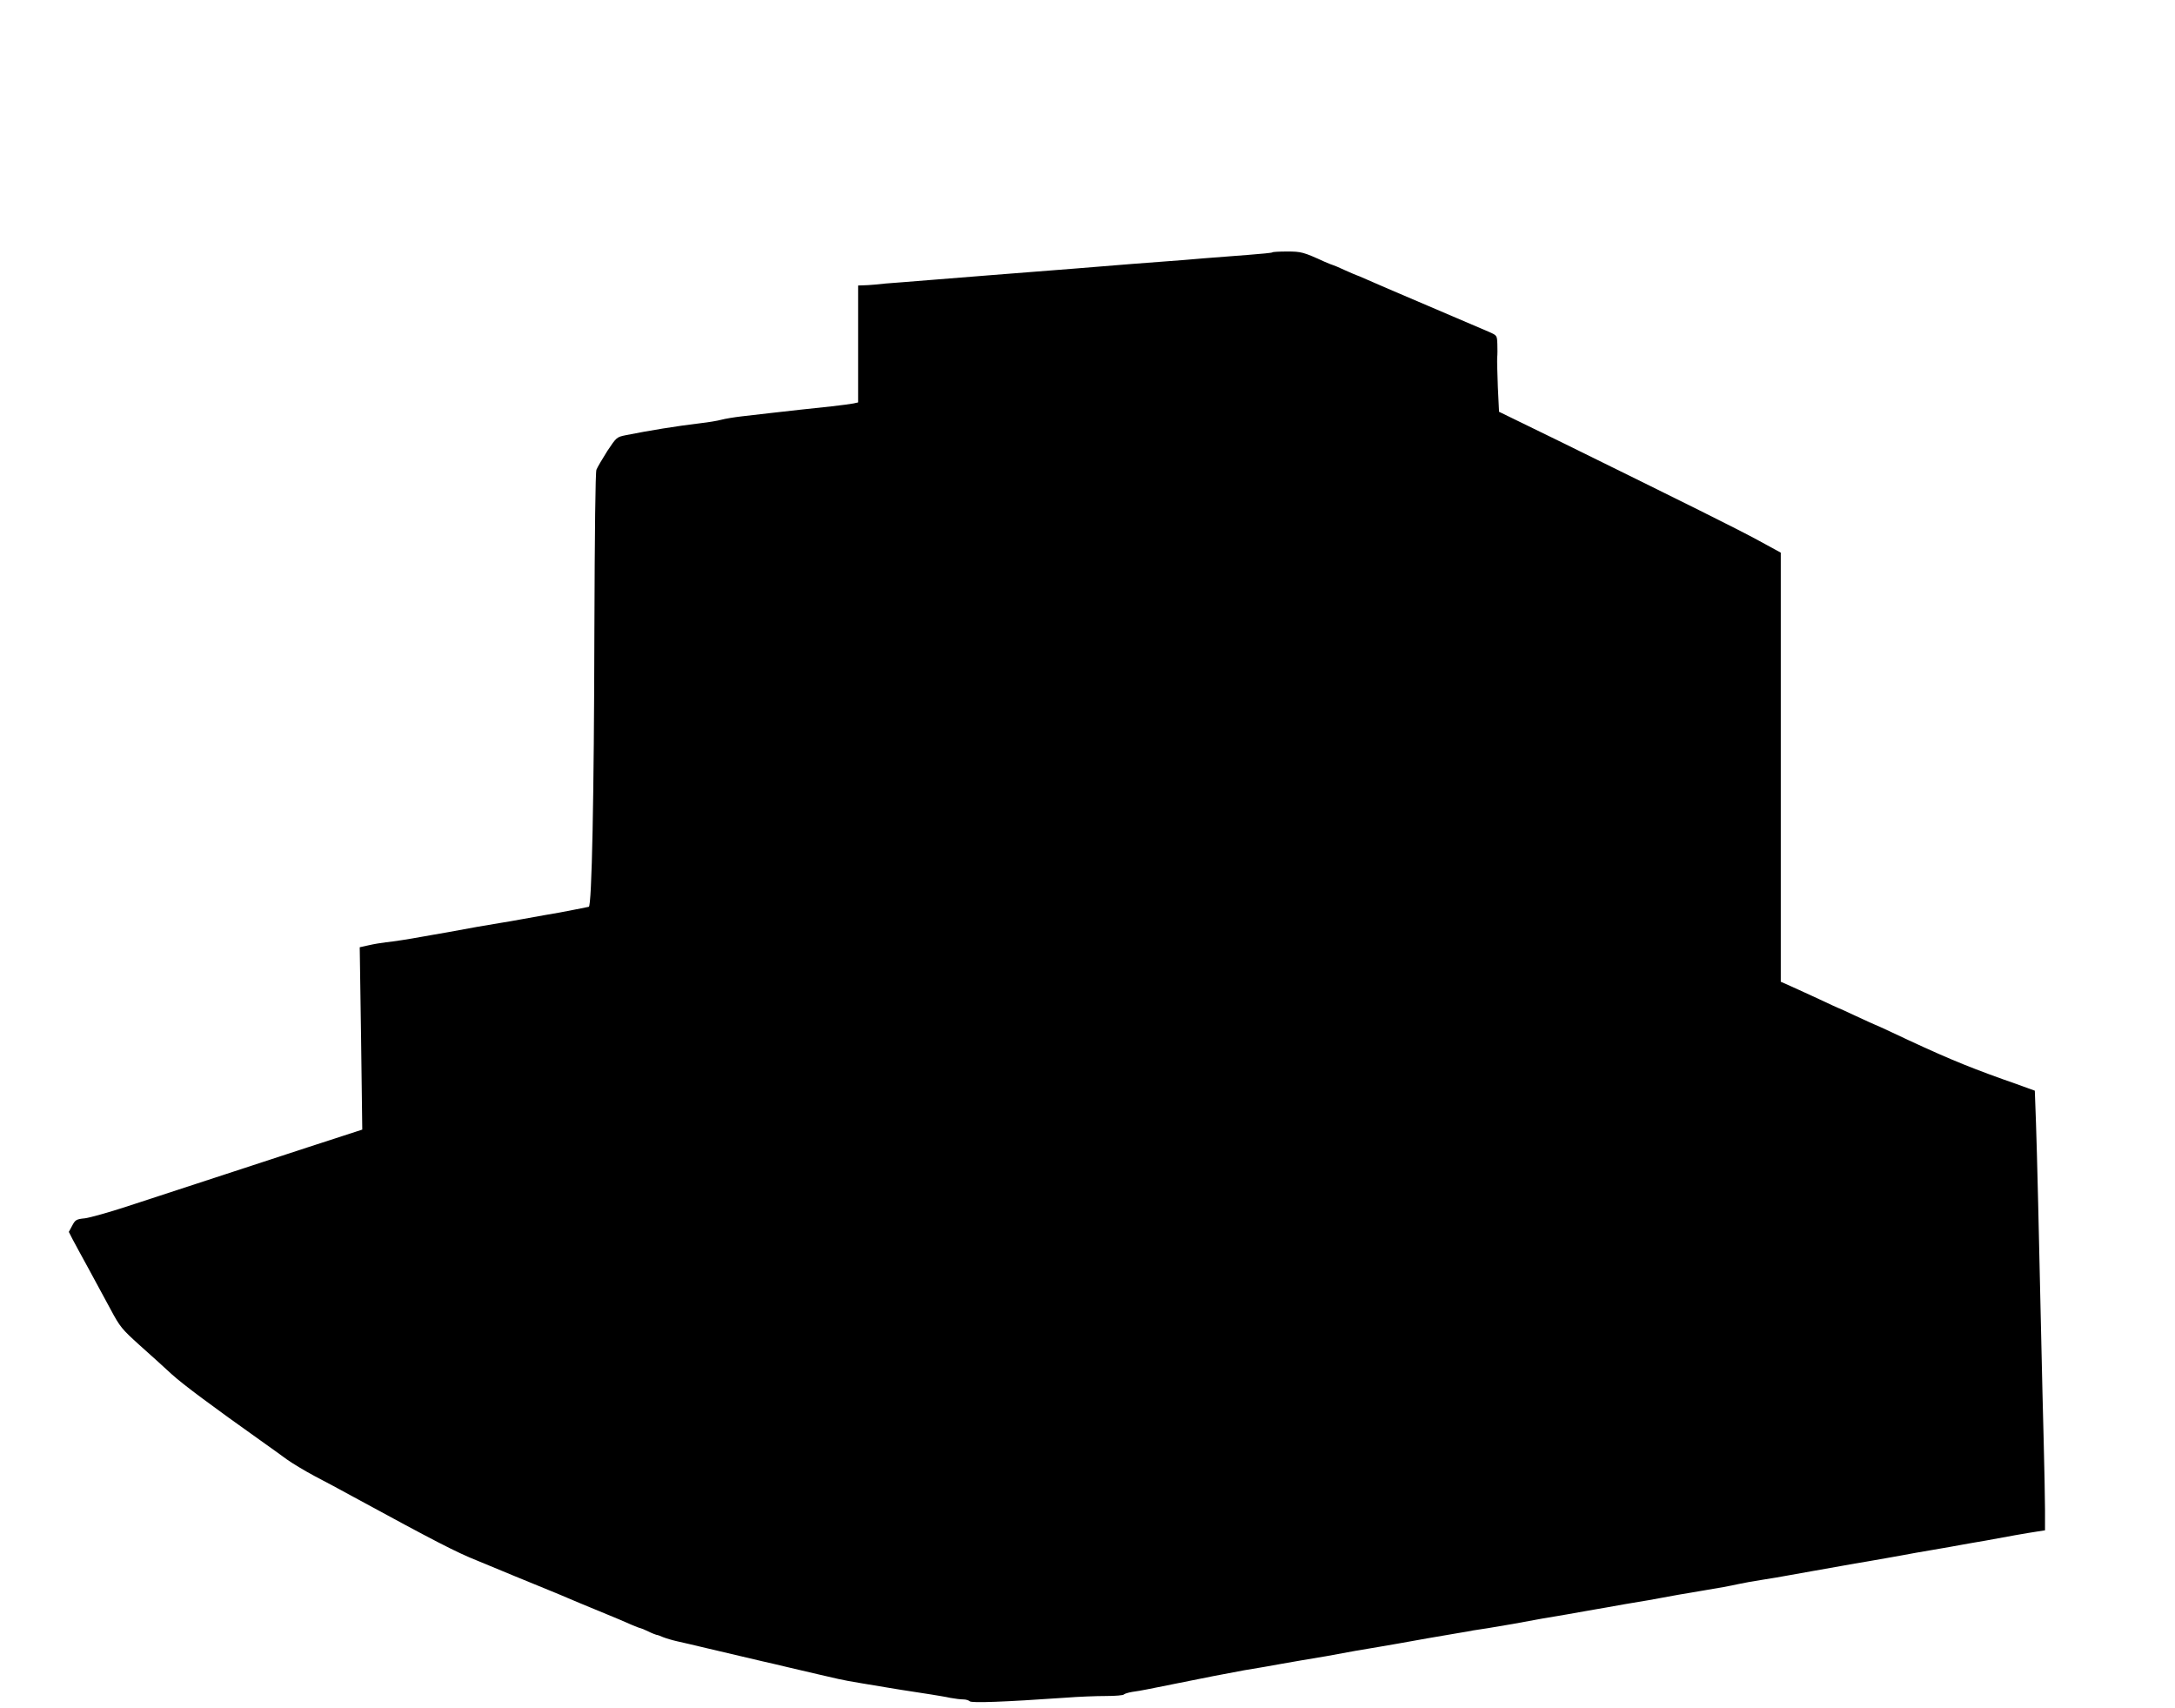 <?xml version="1.0" standalone="no"?>
<!DOCTYPE svg PUBLIC "-//W3C//DTD SVG 20010904//EN"
 "http://www.w3.org/TR/2001/REC-SVG-20010904/DTD/svg10.dtd">
<svg version="1.0" xmlns="http://www.w3.org/2000/svg"
 width="1280pt" height="1005pt" viewBox="0 0 1280 1005"
 preserveAspectRatio="xMidYMid meet">
<g transform="translate(0,1005) scale(0.1,-0.1)"
fill="#000000" stroke="none">
<path d="M7488 8565 c-2 -3 -67 -9 -144 -15 -76 -6 -193 -15 -259 -20 -66 -6
-178 -15 -250 -20 -123 -9 -186 -14 -505 -40 -74 -6 -189 -15 -255 -20 -66 -5
-181 -14 -255 -20 -158 -13 -313 -25 -500 -40 -74 -5 -153 -12 -175 -15 -22
-2 -52 -4 -67 -4 l-28 -1 0 -344 0 -344 -27 -6 c-16 -3 -73 -11 -128 -17 -115
-12 -243 -26 -365 -40 -47 -5 -121 -14 -165 -19 -44 -5 -98 -14 -120 -20 -22
-6 -76 -15 -120 -20 -150 -18 -302 -43 -443 -71 -53 -11 -54 -12 -108 -93 -29
-46 -58 -95 -64 -110 -6 -17 -10 -356 -12 -954 -2 -962 -15 -1616 -33 -1618
-5 -1 -46 -9 -90 -18 -44 -9 -120 -23 -170 -31 -49 -9 -115 -21 -145 -26 -30
-6 -80 -14 -110 -19 -30 -5 -94 -16 -142 -24 -49 -9 -127 -23 -175 -32 -49 -8
-113 -20 -143 -25 -93 -17 -173 -29 -220 -34 -25 -3 -69 -10 -99 -17 l-54 -12
8 -536 7 -537 -314 -102 c-629 -206 -887 -290 -1073 -351 -104 -34 -215 -65
-245 -69 -51 -5 -57 -9 -75 -43 l-20 -37 22 -43 c13 -24 54 -101 94 -173 39
-71 97 -179 130 -240 55 -103 66 -116 170 -210 62 -55 147 -132 189 -171 66
-60 228 -181 552 -411 37 -26 94 -67 125 -90 32 -23 105 -67 163 -98 58 -30
164 -87 235 -126 476 -259 600 -323 725 -373 52 -22 149 -61 215 -89 66 -27
158 -65 205 -84 47 -19 99 -41 115 -48 17 -8 98 -41 180 -75 83 -34 169 -70
192 -81 24 -10 46 -19 50 -19 5 -1 26 -9 48 -20 22 -11 44 -19 48 -20 5 0 23
-6 40 -14 18 -7 55 -18 82 -24 28 -6 109 -25 180 -42 151 -36 229 -54 323 -76
37 -8 104 -24 150 -35 120 -28 251 -59 297 -69 22 -5 83 -17 135 -25 52 -9
120 -20 150 -25 51 -9 86 -14 260 -41 36 -6 87 -14 113 -20 27 -5 61 -9 76 -9
15 0 32 -5 38 -11 11 -11 201 -4 563 21 75 6 181 10 237 10 56 0 104 4 107 9
3 4 25 11 48 15 24 3 63 10 88 15 25 5 95 19 155 31 61 12 166 33 235 47 69
13 152 29 185 35 85 14 151 25 220 38 33 6 85 15 115 20 30 5 94 16 143 24 48
9 126 23 175 32 48 8 112 19 142 24 30 5 80 14 110 19 69 13 276 49 355 62 33
5 71 12 85 15 14 2 52 8 85 13 33 6 99 17 148 25 48 9 126 23 175 32 48 8 112
19 142 24 30 5 81 14 113 20 31 5 83 15 115 20 31 6 82 15 112 20 30 5 94 16
143 24 48 9 126 23 175 32 48 8 112 19 142 24 92 15 163 28 212 39 26 6 89 17
140 25 51 8 118 19 148 25 30 5 93 17 140 25 47 8 126 22 175 31 50 9 117 21
150 26 96 17 156 27 215 38 30 6 109 20 175 31 66 11 143 25 170 30 28 5 89
16 138 24 48 9 126 23 175 32 48 8 107 19 132 22 l45 7 0 120 c0 66 -4 253 -8
415 -4 162 -10 385 -12 495 -16 730 -27 1196 -33 1364 l-7 193 -50 18 c-27 10
-90 33 -140 50 -226 81 -361 138 -653 276 -51 24 -95 44 -97 44 -2 0 -51 23
-110 50 -59 28 -108 50 -110 50 -1 0 -49 22 -106 49 -57 26 -132 61 -166 76
l-63 28 0 1262 0 1263 -132 72 c-129 70 -405 207 -1159 578 l-367 179 -7 144
c-3 79 -5 158 -4 174 2 17 2 53 1 81 -2 50 -2 50 -49 71 -27 11 -187 80 -358
153 -170 72 -334 143 -363 156 -29 13 -55 24 -57 24 -2 0 -34 14 -70 30 -36
17 -68 30 -70 30 -3 0 -24 9 -48 19 -127 58 -139 61 -222 61 -45 0 -84 -2 -87
-5z"/>
</g>
</svg>
